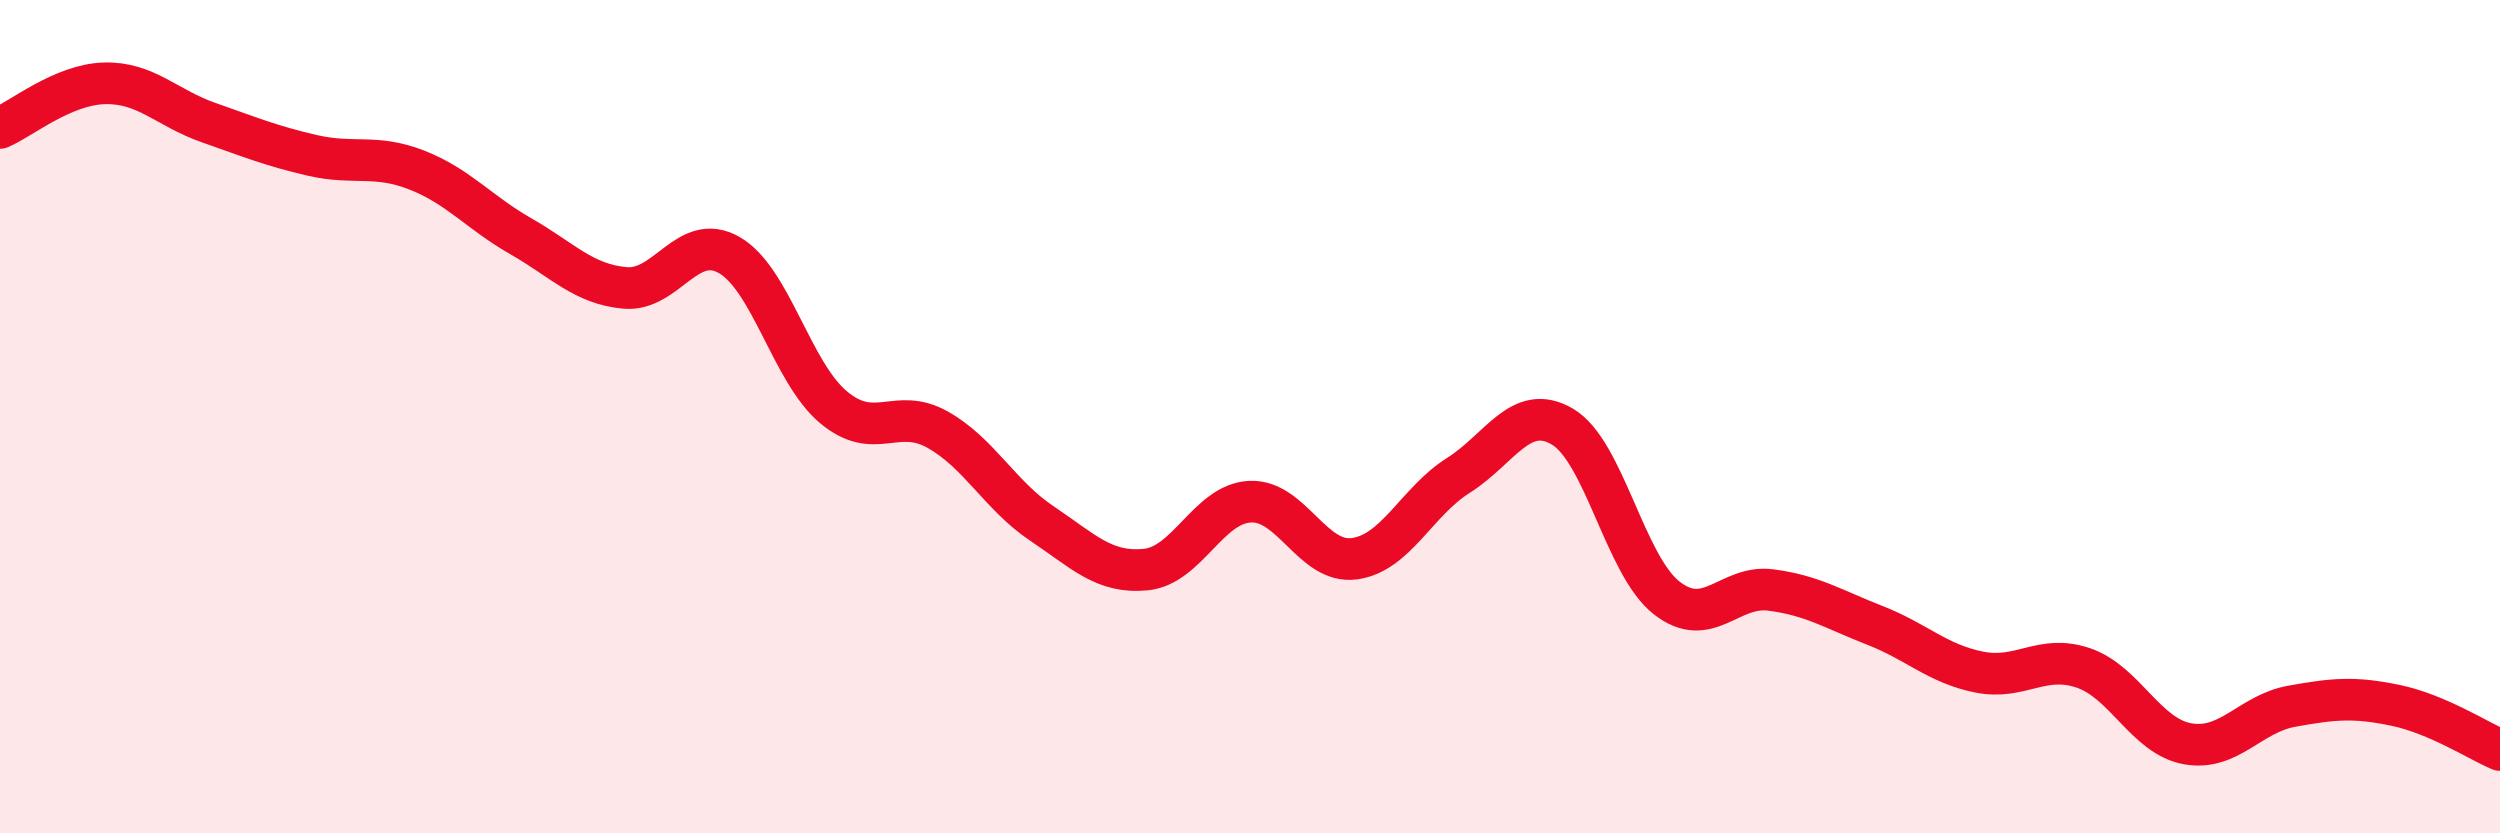 
    <svg width="60" height="20" viewBox="0 0 60 20" xmlns="http://www.w3.org/2000/svg">
      <path
        d="M 0,3.07 C 0.5,2.86 1.5,2.03 2.5,2 C 3.5,1.97 4,2.59 5,2.94 C 6,3.29 6.5,3.5 7.5,3.73 C 8.5,3.96 9,3.69 10,4.08 C 11,4.47 11.5,5.1 12.5,5.67 C 13.5,6.24 14,6.82 15,6.91 C 16,7 16.5,5.55 17.5,6.12 C 18.5,6.69 19,8.93 20,9.77 C 21,10.61 21.5,9.75 22.5,10.31 C 23.5,10.87 24,11.89 25,12.56 C 26,13.23 26.5,13.77 27.5,13.67 C 28.5,13.57 29,12.09 30,12.04 C 31,11.99 31.5,13.54 32.5,13.41 C 33.5,13.28 34,12.04 35,11.41 C 36,10.78 36.5,9.65 37.5,10.24 C 38.5,10.83 39,13.57 40,14.35 C 41,15.13 41.5,14.03 42.5,14.16 C 43.5,14.29 44,14.62 45,15.01 C 46,15.4 46.5,15.93 47.5,16.13 C 48.5,16.33 49,15.69 50,16.03 C 51,16.37 51.5,17.67 52.5,17.85 C 53.5,18.03 54,17.13 55,16.95 C 56,16.77 56.5,16.72 57.5,16.93 C 58.5,17.14 59.5,17.79 60,18L60 20L0 20Z"
        fill="#EB0A25"
        opacity="0.1"
        stroke-linecap="round"
        stroke-linejoin="round"
      />
      <path
        d="M 0,3.07 C 0.5,2.86 1.5,2.03 2.5,2 C 3.5,1.97 4,2.59 5,2.94 C 6,3.29 6.5,3.5 7.5,3.73 C 8.5,3.96 9,3.69 10,4.08 C 11,4.47 11.5,5.1 12.5,5.67 C 13.5,6.24 14,6.82 15,6.91 C 16,7 16.5,5.55 17.5,6.12 C 18.5,6.69 19,8.93 20,9.77 C 21,10.61 21.5,9.75 22.5,10.31 C 23.5,10.87 24,11.89 25,12.56 C 26,13.23 26.5,13.77 27.5,13.67 C 28.5,13.57 29,12.09 30,12.04 C 31,11.99 31.5,13.54 32.5,13.41 C 33.5,13.28 34,12.04 35,11.41 C 36,10.78 36.5,9.65 37.5,10.24 C 38.5,10.83 39,13.57 40,14.35 C 41,15.13 41.5,14.03 42.5,14.16 C 43.5,14.29 44,14.62 45,15.01 C 46,15.4 46.5,15.93 47.5,16.13 C 48.5,16.33 49,15.69 50,16.03 C 51,16.37 51.5,17.67 52.5,17.85 C 53.5,18.03 54,17.13 55,16.95 C 56,16.77 56.5,16.72 57.5,16.93 C 58.5,17.14 59.5,17.79 60,18"
        stroke="#EB0A25"
        stroke-width="1"
        fill="none"
        stroke-linecap="round"
        stroke-linejoin="round"
      />
    </svg>
  